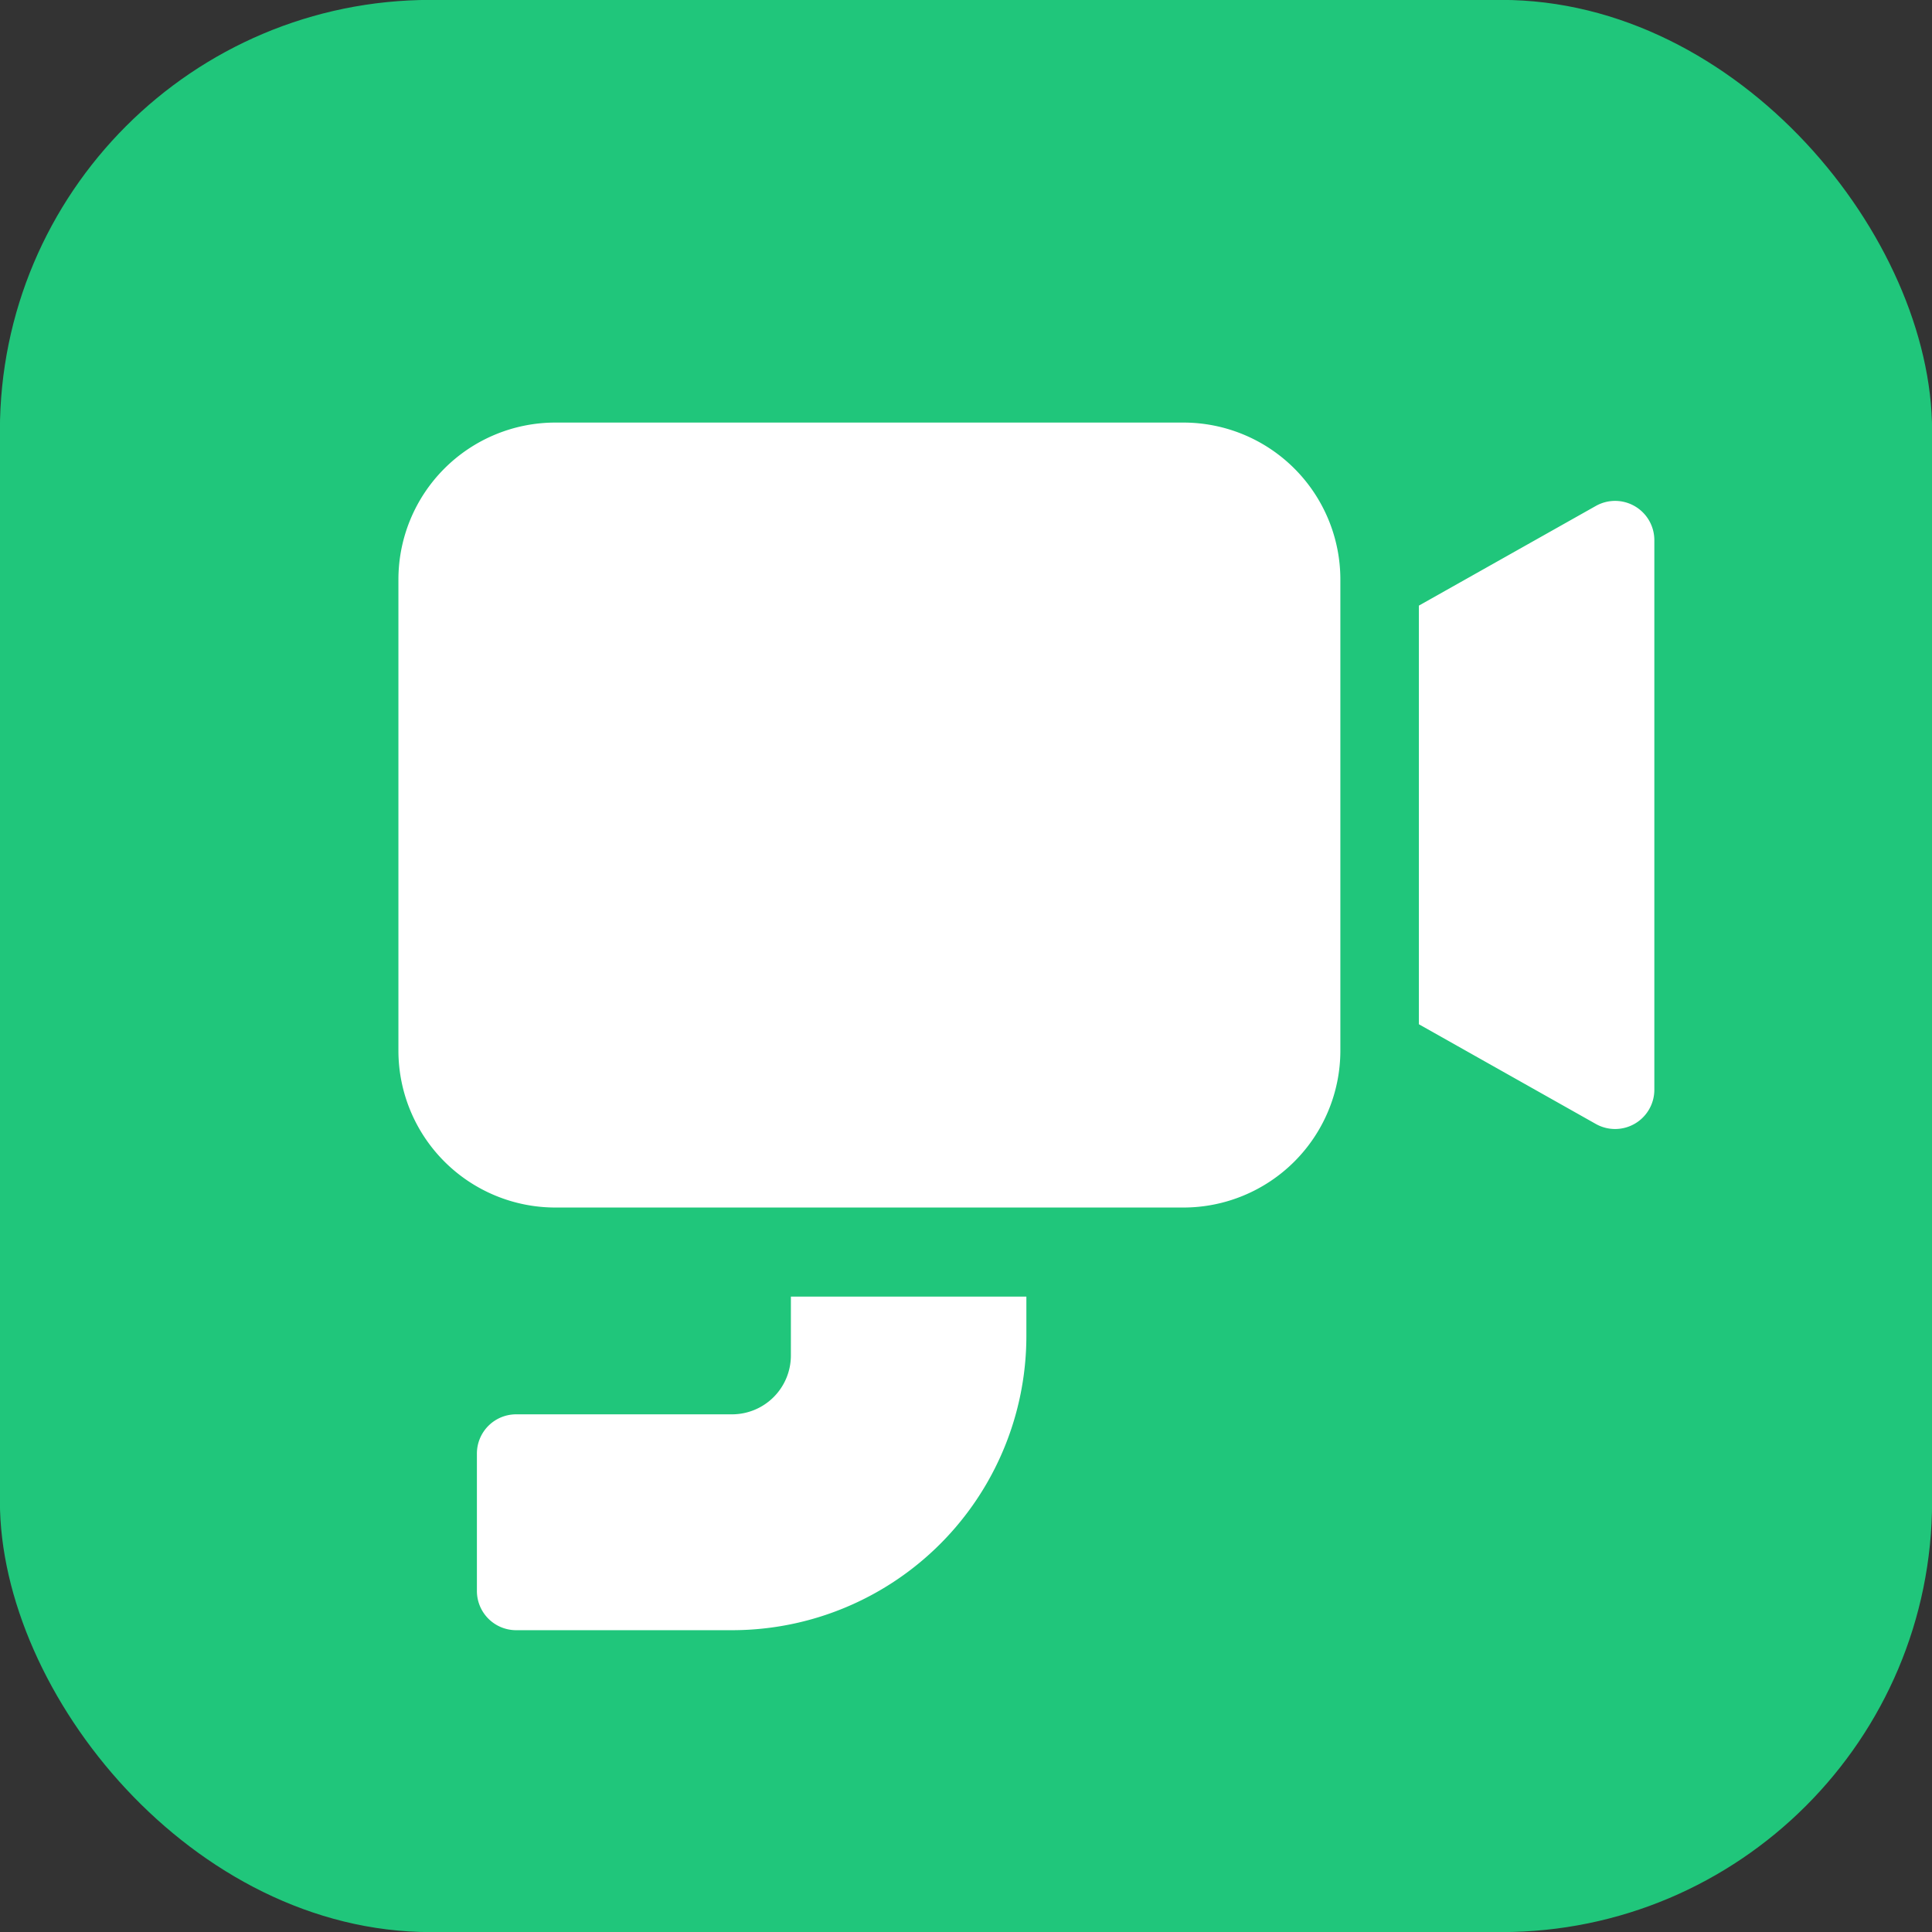 <svg id="Capa_1" data-name="Capa 1" xmlns="http://www.w3.org/2000/svg" viewBox="0 0 200 200"><rect x="0" y="0" width="200" height="200" fill="#333333" stroke="none"/><defs><style>.cls-1{fill:#20c67b;}.cls-2{fill:#fff;}</style></defs><title>apps icons</title><rect class="cls-1" x="-0.01" y="-0.01" width="200.02" height="200.02" rx="44.6" ry="44.6"/><path class="cls-2" d="M41.244,59.996A16.252,16.252,0,0,1,57.496,43.744h65.007A16.252,16.252,0,0,1,138.754,59.996v48.755a16.252,16.252,0,0,1-16.252,16.252H57.496a16.252,16.252,0,0,1-16.252-16.252ZM146.88,106.021V62.694L165.203,52.374a4.063,4.063,0,0,1,6.054,3.543v56.897a4.063,4.063,0,0,1-6.062,3.535L146.88,106.029ZM81.873,134.222h24.377v4.063a30.471,30.471,0,0,1-30.472,30.472h-22.346a4.062,4.062,0,0,1-4.063-4.063V150.474a4.062,4.062,0,0,1,4.063-4.063h22.346a6.095,6.095,0,0,0,6.094-6.094Z"/></svg>